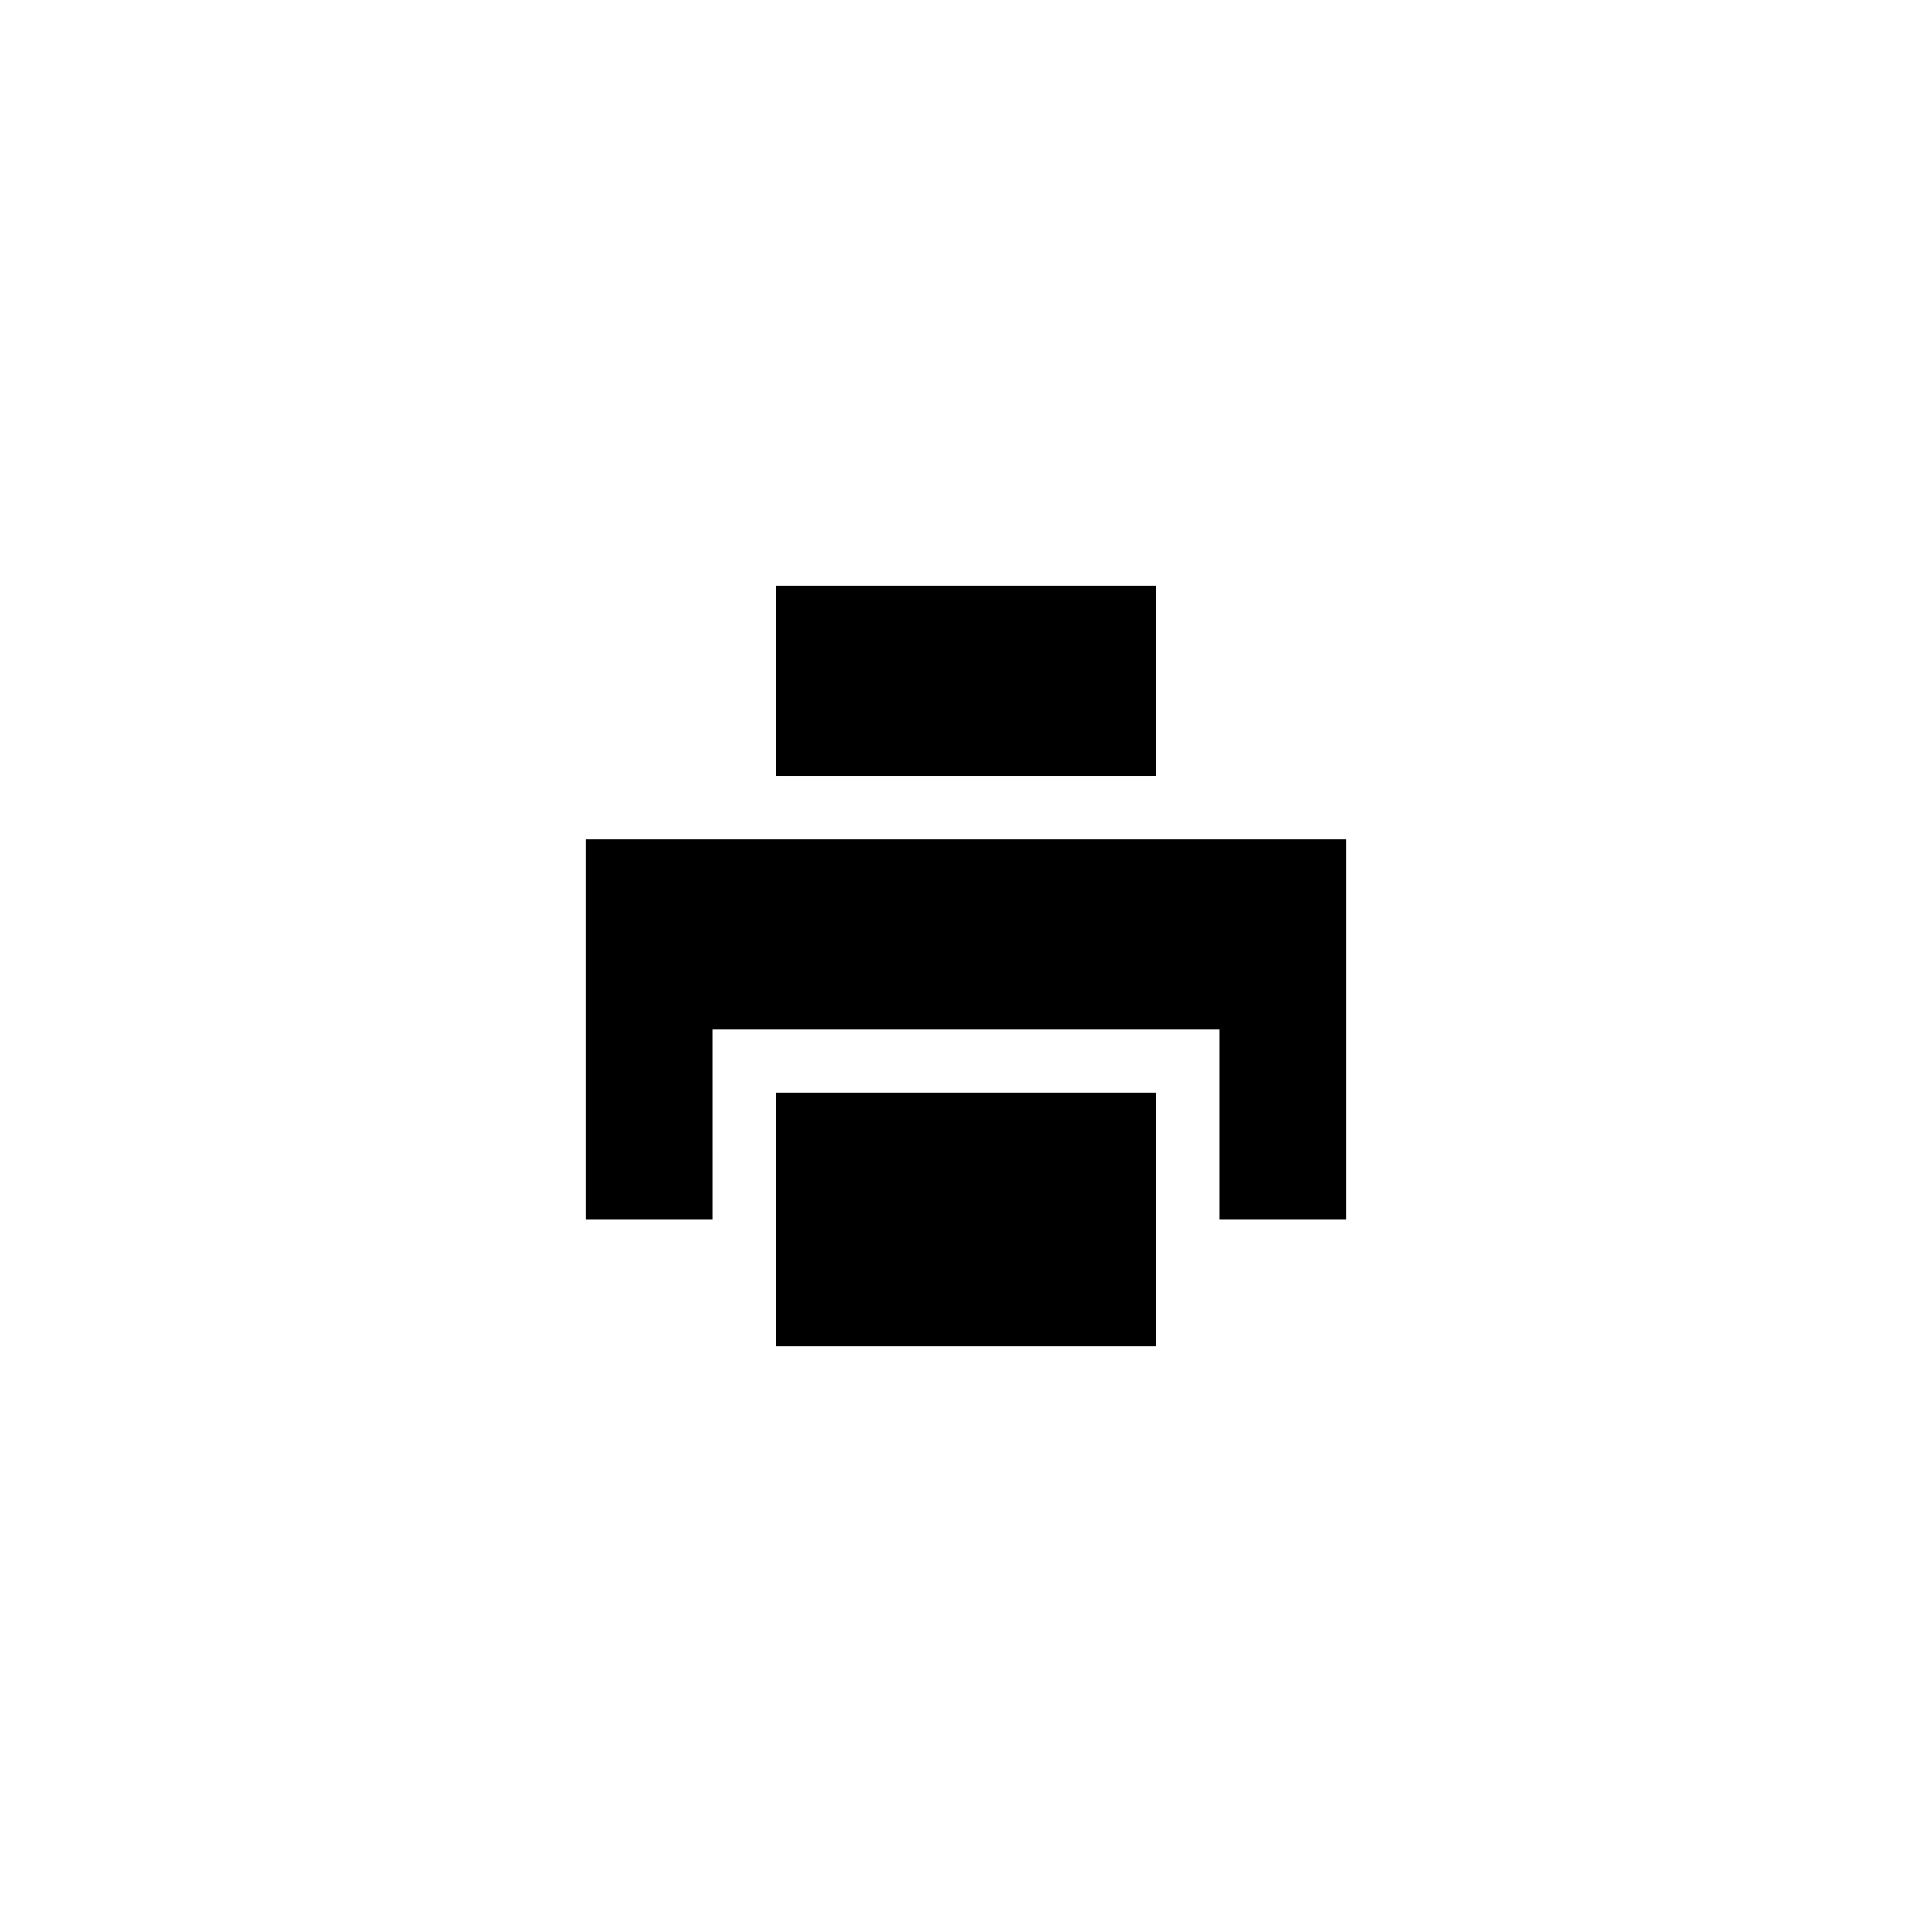 <?xml version="1.0" encoding="UTF-8"?>
<!-- Uploaded to: SVG Repo, www.svgrepo.com, Generator: SVG Repo Mixer Tools -->
<svg fill="#000000" width="800px" height="800px" version="1.1" viewBox="144 144 512 512" xmlns="http://www.w3.org/2000/svg">
 <g>
  <path d="m332.82 416.79h134.35v50.379h33.59v-100.76h-201.52v100.76h33.586z"/>
  <path d="m349.62 299.24h100.76v50.383h-100.76z"/>
  <path d="m349.62 433.59h100.76v67.176h-100.76z"/>
 </g>
</svg>